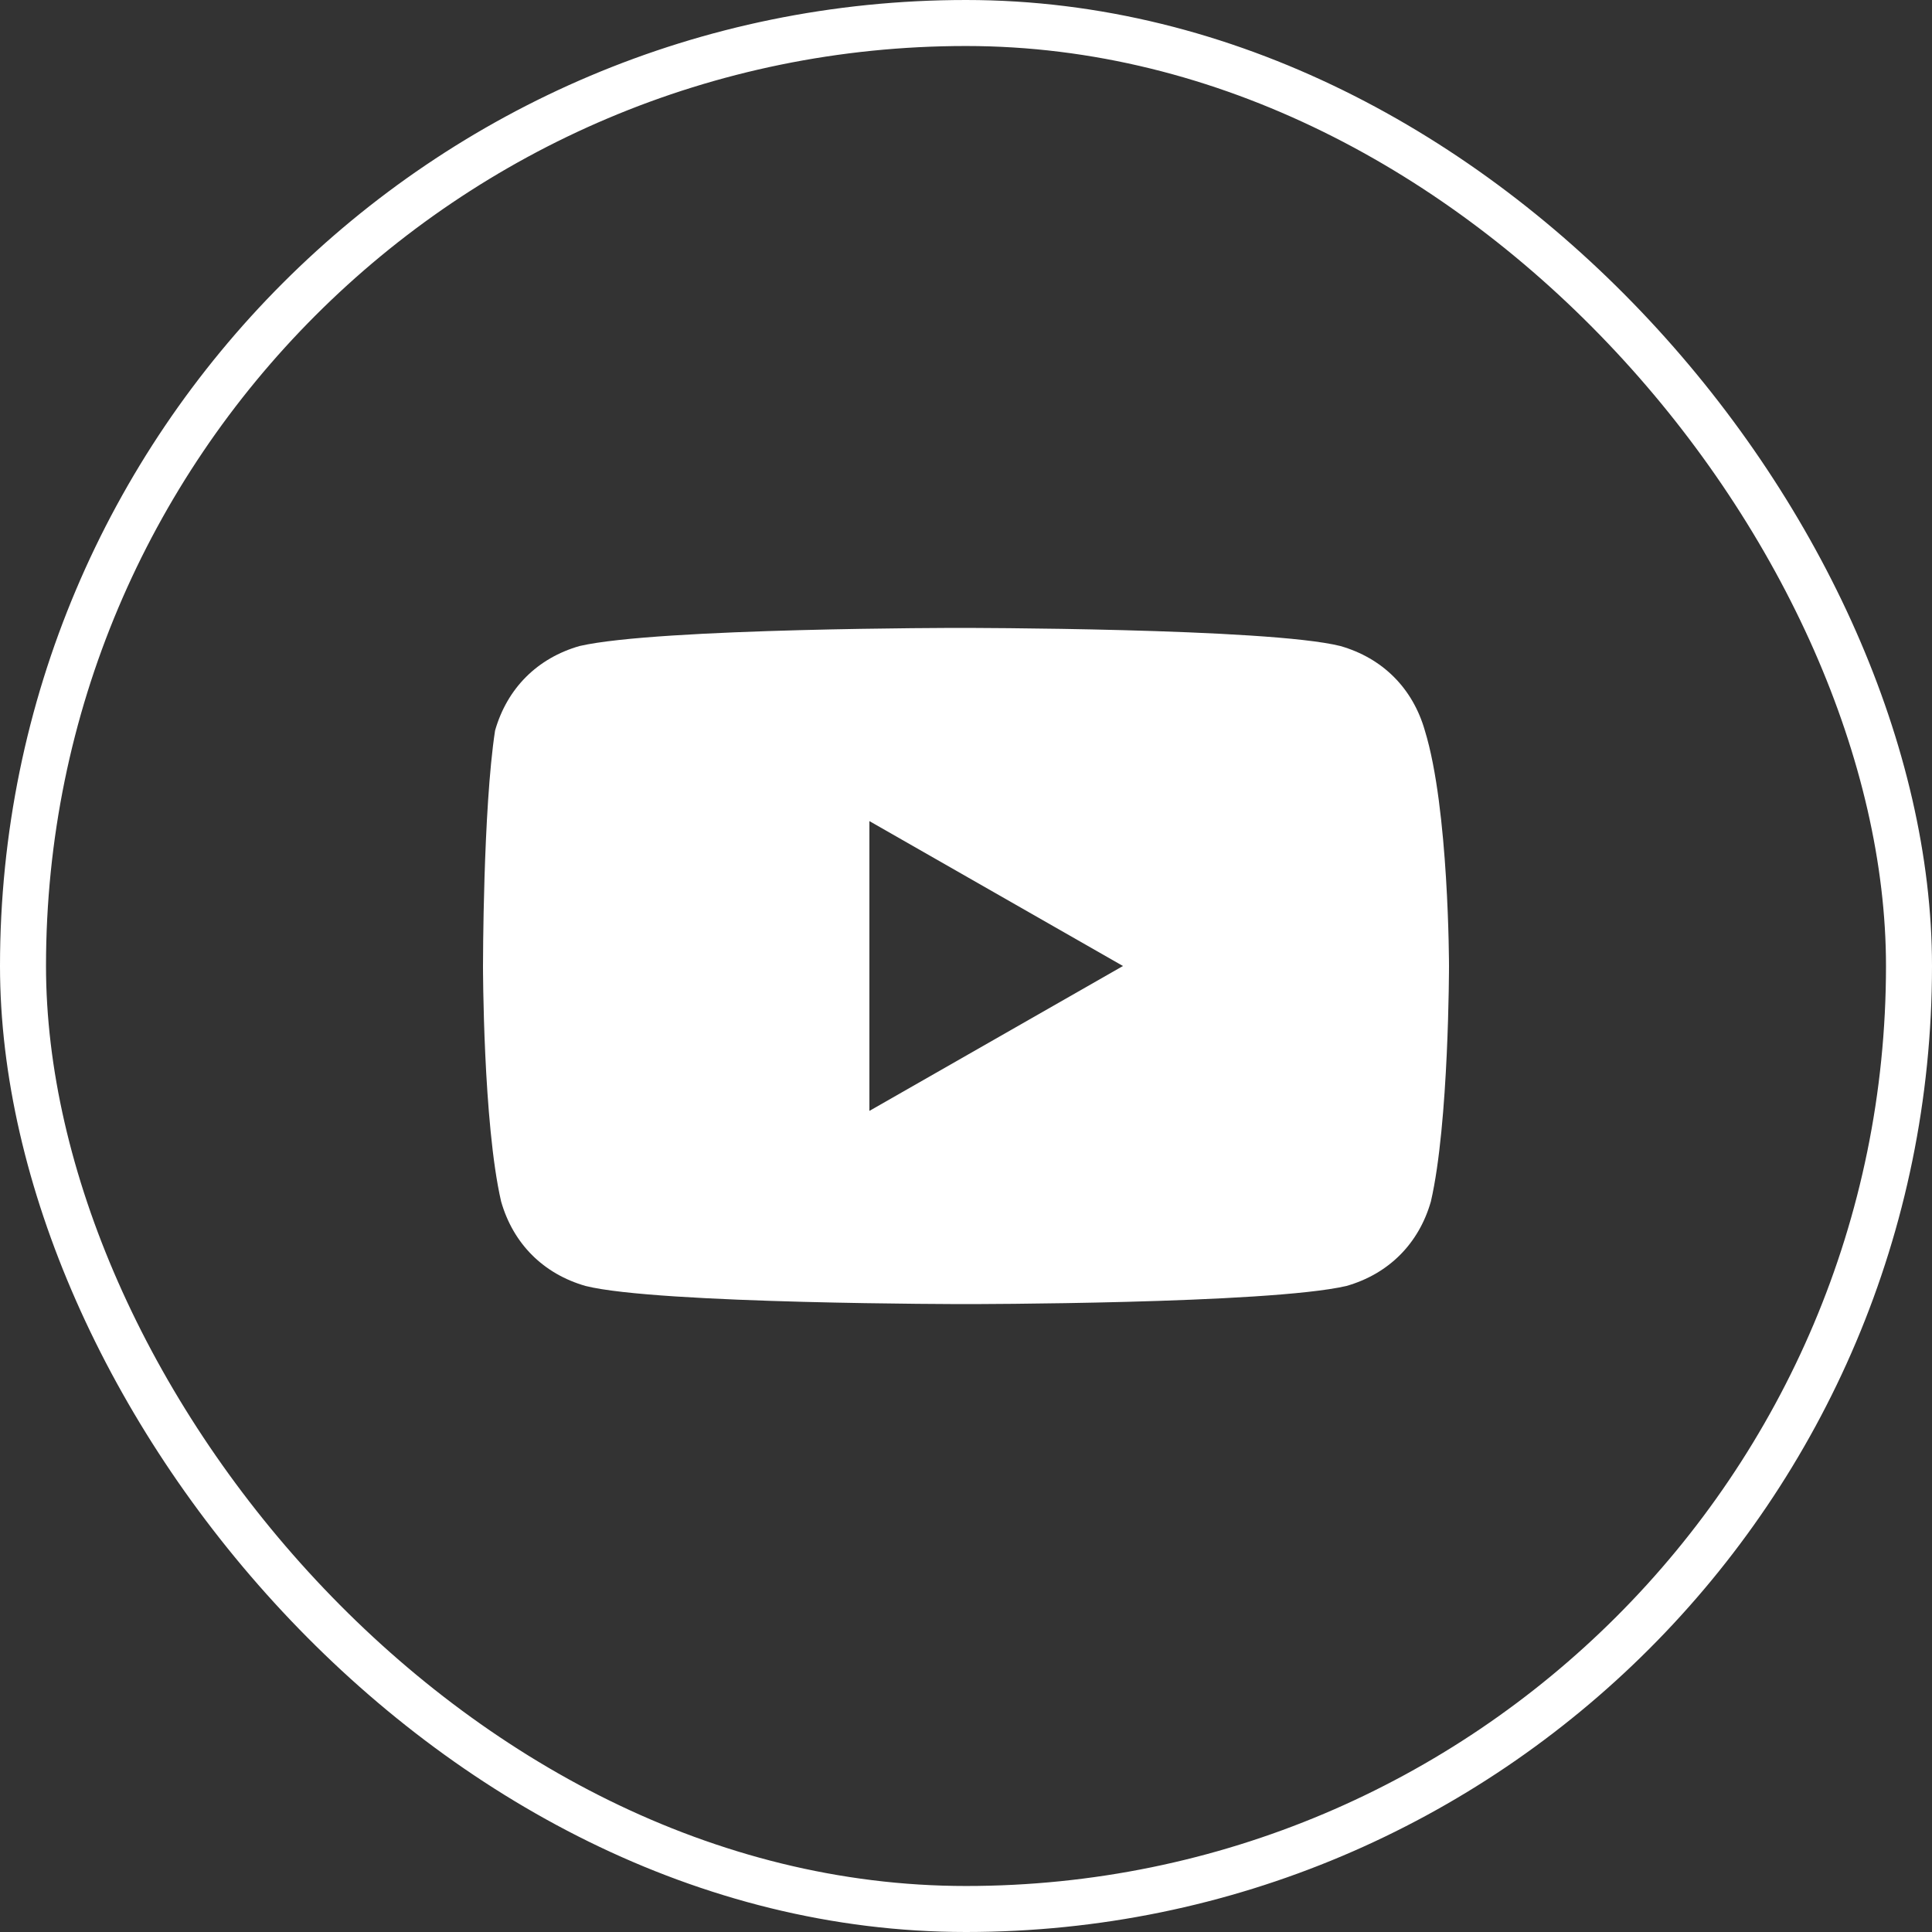 <svg width="32" height="32" viewBox="0 0 32 32" fill="none" xmlns="http://www.w3.org/2000/svg">
    <rect x="0" y="0" width="32" height="32" fill="#333333" stroke="none"/>
    <g clip-path="url(#hmsluahvxa)">
        <path d="M23.6 12.1c-.2-.7-.7-1.2-1.4-1.4-1.2-.3-6.3-.3-6.3-.3s-5 0-6.3.3c-.7.2-1.2.7-1.4 1.4C8 13.4 8 16 8 16s0 2.6.3 3.9c.2.7.7 1.2 1.4 1.4 1.2.3 6.3.3 6.3.3s5 0 6.3-.3c.7-.2 1.2-.7 1.4-1.4.3-1.3.3-3.9.3-3.9s0-2.6-.4-3.9zm-9.2 6.3v-4.8l4.2 2.4-4.2 2.4z" fill="#fff"/>
    </g>
    <rect x=".381" y=".381" width="31.238" height="31.238" rx="15.619" stroke="#fff" stroke-width=".762"/>
    <defs>
        <clipPath id="hmsluahvxa">
            <rect width="32" height="32" rx="16" fill="#fff"/>
        </clipPath>
    </defs>
</svg>
